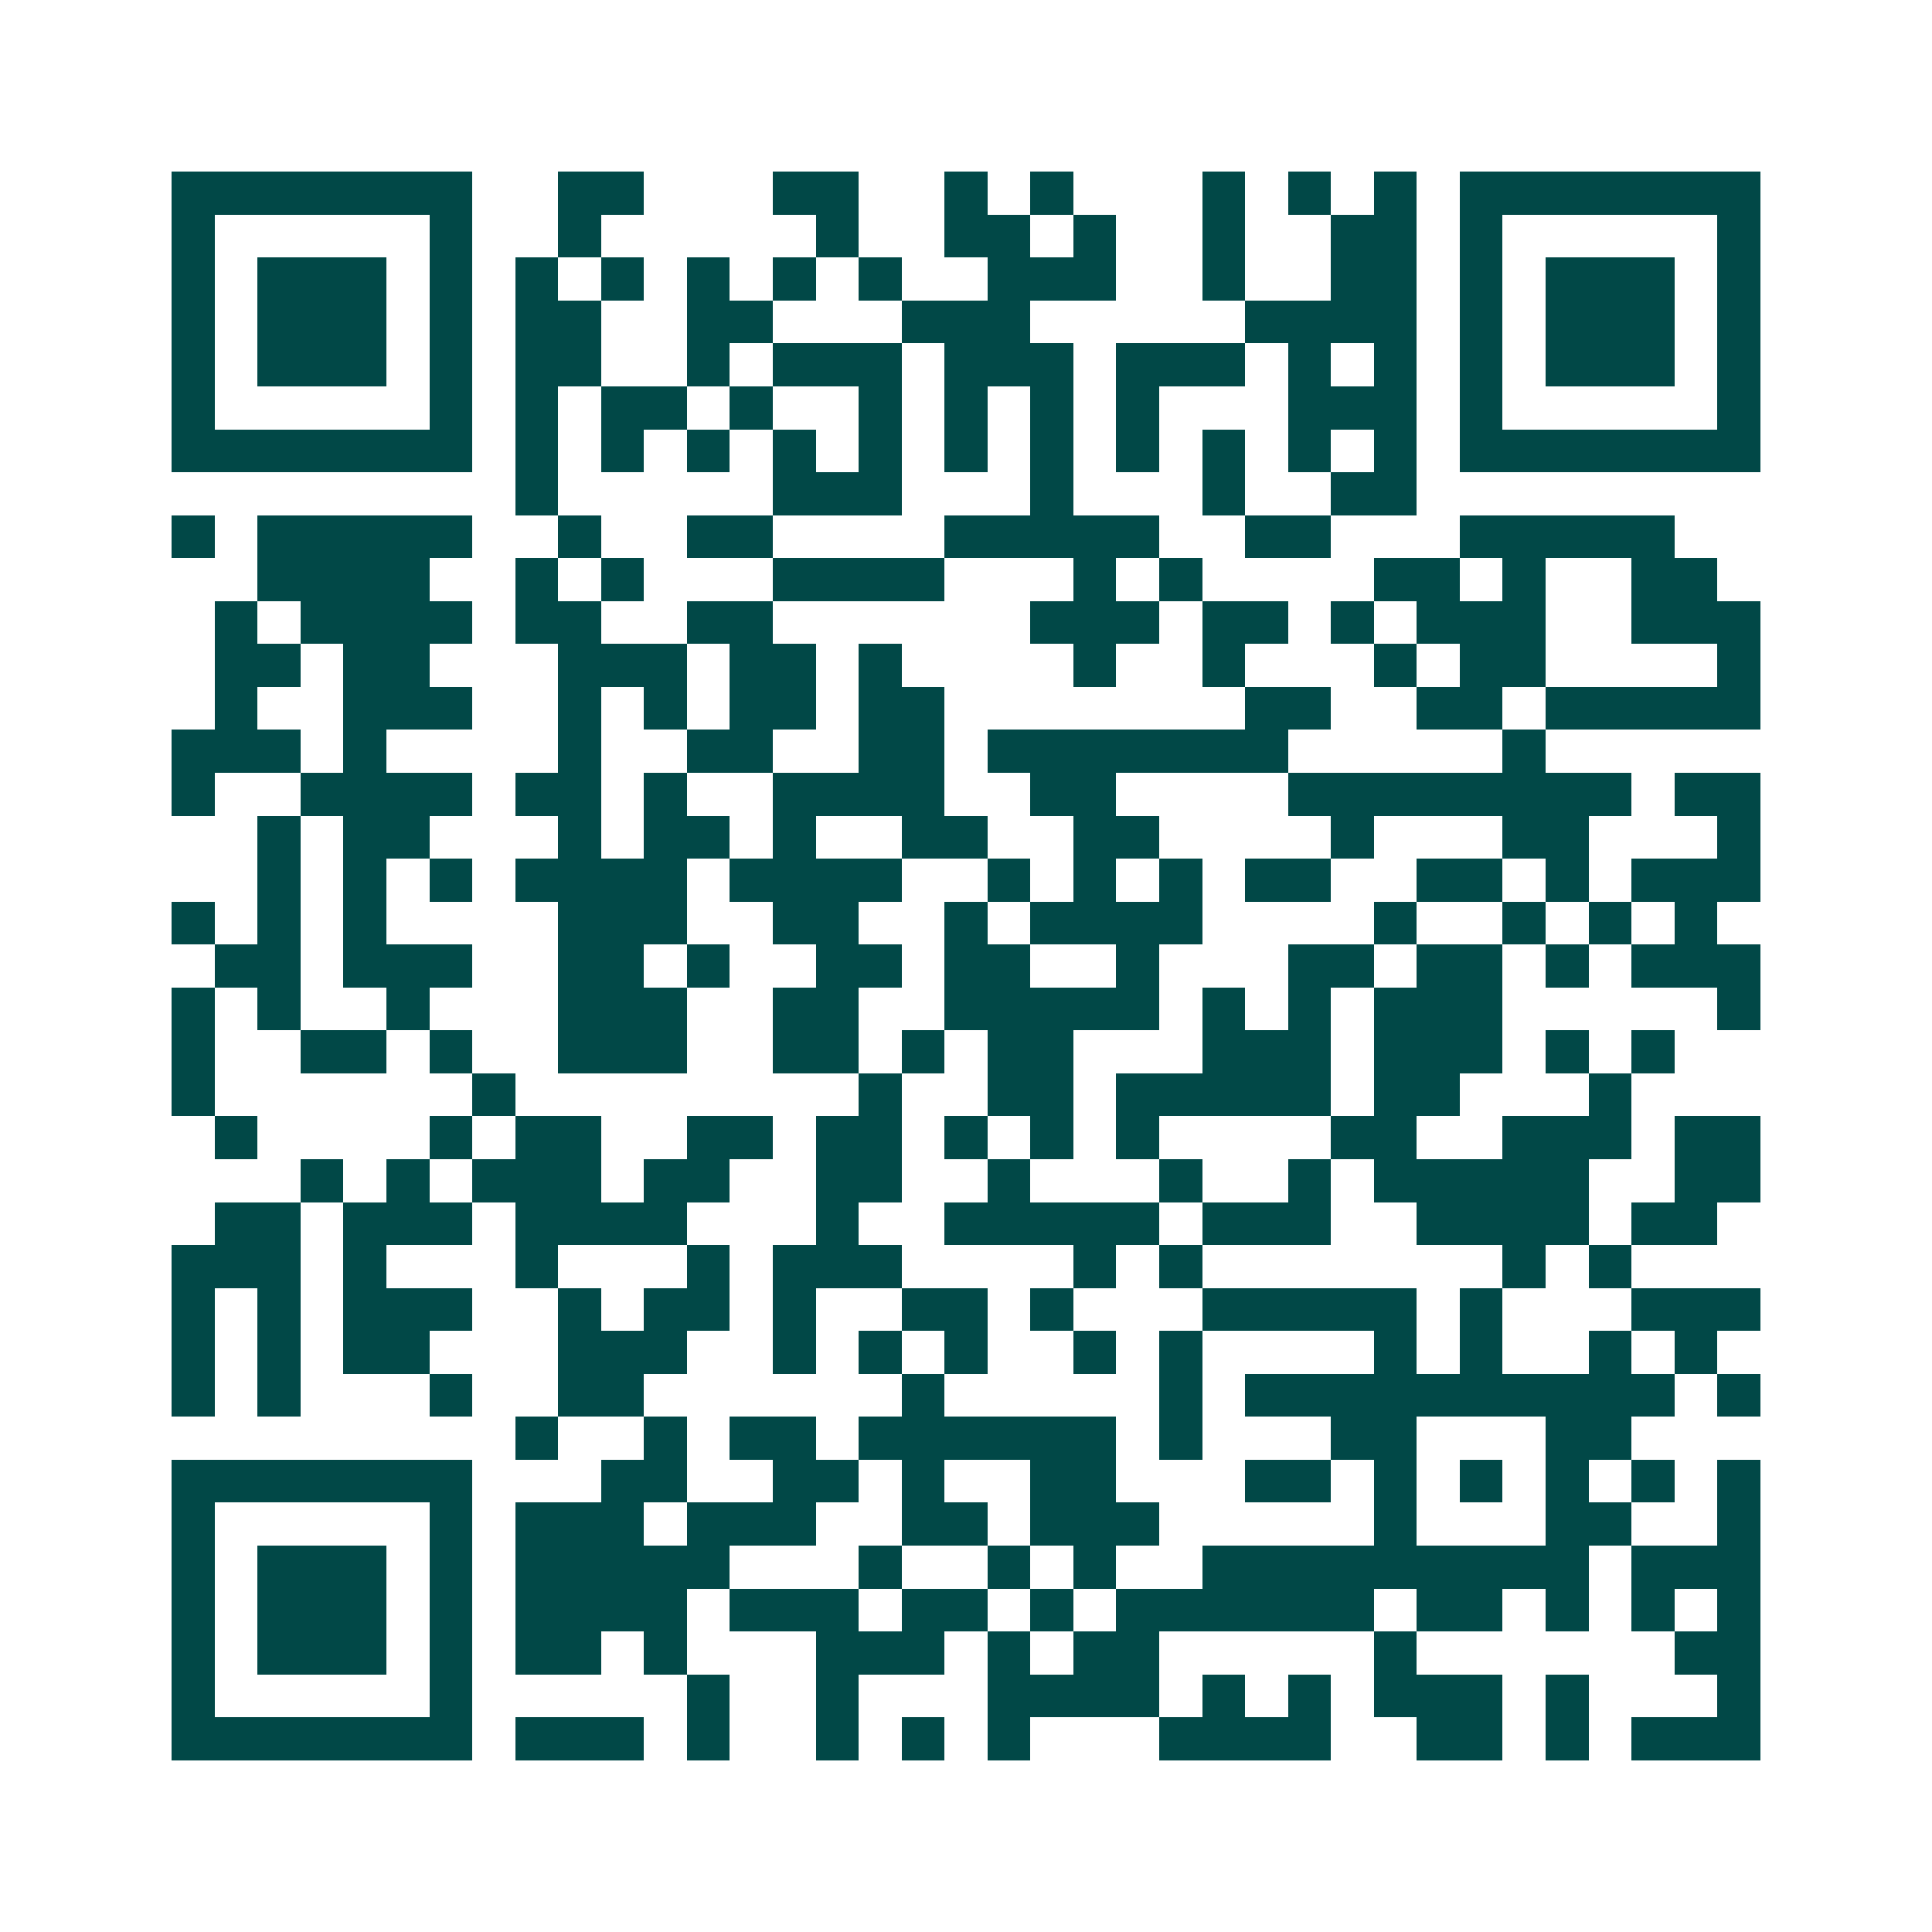 <svg xmlns="http://www.w3.org/2000/svg" width="200" height="200" viewBox="0 0 45 45" shape-rendering="crispEdges"><path fill="#ffffff" d="M0 0h45v45H0z"/><path stroke="#014847" d="M4 4.5h7m2 0h2m3 0h2m2 0h1m1 0h1m3 0h1m1 0h1m1 0h1m1 0h7M4 5.5h1m5 0h1m2 0h1m5 0h1m2 0h2m1 0h1m2 0h1m2 0h2m1 0h1m5 0h1M4 6.5h1m1 0h3m1 0h1m1 0h1m1 0h1m1 0h1m1 0h1m1 0h1m2 0h3m2 0h1m2 0h2m1 0h1m1 0h3m1 0h1M4 7.5h1m1 0h3m1 0h1m1 0h2m2 0h2m3 0h3m5 0h4m1 0h1m1 0h3m1 0h1M4 8.5h1m1 0h3m1 0h1m1 0h2m2 0h1m1 0h3m1 0h3m1 0h3m1 0h1m1 0h1m1 0h1m1 0h3m1 0h1M4 9.5h1m5 0h1m1 0h1m1 0h2m1 0h1m2 0h1m1 0h1m1 0h1m1 0h1m3 0h3m1 0h1m5 0h1M4 10.5h7m1 0h1m1 0h1m1 0h1m1 0h1m1 0h1m1 0h1m1 0h1m1 0h1m1 0h1m1 0h1m1 0h1m1 0h7M12 11.5h1m5 0h3m3 0h1m3 0h1m2 0h2M4 12.5h1m1 0h5m2 0h1m2 0h2m4 0h5m2 0h2m3 0h5M6 13.5h4m2 0h1m1 0h1m3 0h4m3 0h1m1 0h1m4 0h2m1 0h1m2 0h2M5 14.5h1m1 0h4m1 0h2m2 0h2m6 0h3m1 0h2m1 0h1m1 0h3m2 0h3M5 15.5h2m1 0h2m3 0h3m1 0h2m1 0h1m4 0h1m2 0h1m3 0h1m1 0h2m4 0h1M5 16.5h1m2 0h3m2 0h1m1 0h1m1 0h2m1 0h2m7 0h2m2 0h2m1 0h5M4 17.5h3m1 0h1m4 0h1m2 0h2m2 0h2m1 0h7m5 0h1M4 18.5h1m2 0h4m1 0h2m1 0h1m2 0h4m2 0h2m4 0h8m1 0h2M6 19.5h1m1 0h2m3 0h1m1 0h2m1 0h1m2 0h2m2 0h2m4 0h1m3 0h2m3 0h1M6 20.5h1m1 0h1m1 0h1m1 0h4m1 0h4m2 0h1m1 0h1m1 0h1m1 0h2m2 0h2m1 0h1m1 0h3M4 21.5h1m1 0h1m1 0h1m4 0h3m2 0h2m2 0h1m1 0h4m4 0h1m2 0h1m1 0h1m1 0h1M5 22.5h2m1 0h3m2 0h2m1 0h1m2 0h2m1 0h2m2 0h1m3 0h2m1 0h2m1 0h1m1 0h3M4 23.5h1m1 0h1m2 0h1m3 0h3m2 0h2m2 0h5m1 0h1m1 0h1m1 0h3m5 0h1M4 24.5h1m2 0h2m1 0h1m2 0h3m2 0h2m1 0h1m1 0h2m3 0h3m1 0h3m1 0h1m1 0h1M4 25.5h1m6 0h1m8 0h1m2 0h2m1 0h5m1 0h2m3 0h1M5 26.5h1m4 0h1m1 0h2m2 0h2m1 0h2m1 0h1m1 0h1m1 0h1m4 0h2m2 0h3m1 0h2M7 27.5h1m1 0h1m1 0h3m1 0h2m2 0h2m2 0h1m3 0h1m2 0h1m1 0h5m2 0h2M5 28.5h2m1 0h3m1 0h4m3 0h1m2 0h5m1 0h3m2 0h4m1 0h2M4 29.5h3m1 0h1m3 0h1m3 0h1m1 0h3m4 0h1m1 0h1m7 0h1m1 0h1M4 30.5h1m1 0h1m1 0h3m2 0h1m1 0h2m1 0h1m2 0h2m1 0h1m3 0h5m1 0h1m3 0h3M4 31.5h1m1 0h1m1 0h2m3 0h3m2 0h1m1 0h1m1 0h1m2 0h1m1 0h1m4 0h1m1 0h1m2 0h1m1 0h1M4 32.5h1m1 0h1m3 0h1m2 0h2m6 0h1m5 0h1m1 0h10m1 0h1M12 33.5h1m2 0h1m1 0h2m1 0h6m1 0h1m3 0h2m3 0h2M4 34.5h7m3 0h2m2 0h2m1 0h1m2 0h2m3 0h2m1 0h1m1 0h1m1 0h1m1 0h1m1 0h1M4 35.5h1m5 0h1m1 0h3m1 0h3m2 0h2m1 0h3m5 0h1m3 0h2m2 0h1M4 36.5h1m1 0h3m1 0h1m1 0h5m3 0h1m2 0h1m1 0h1m2 0h9m1 0h3M4 37.5h1m1 0h3m1 0h1m1 0h4m1 0h3m1 0h2m1 0h1m1 0h6m1 0h2m1 0h1m1 0h1m1 0h1M4 38.5h1m1 0h3m1 0h1m1 0h2m1 0h1m3 0h3m1 0h1m1 0h2m5 0h1m6 0h2M4 39.5h1m5 0h1m5 0h1m2 0h1m3 0h4m1 0h1m1 0h1m1 0h3m1 0h1m3 0h1M4 40.5h7m1 0h3m1 0h1m2 0h1m1 0h1m1 0h1m3 0h4m2 0h2m1 0h1m1 0h3"/></svg>
